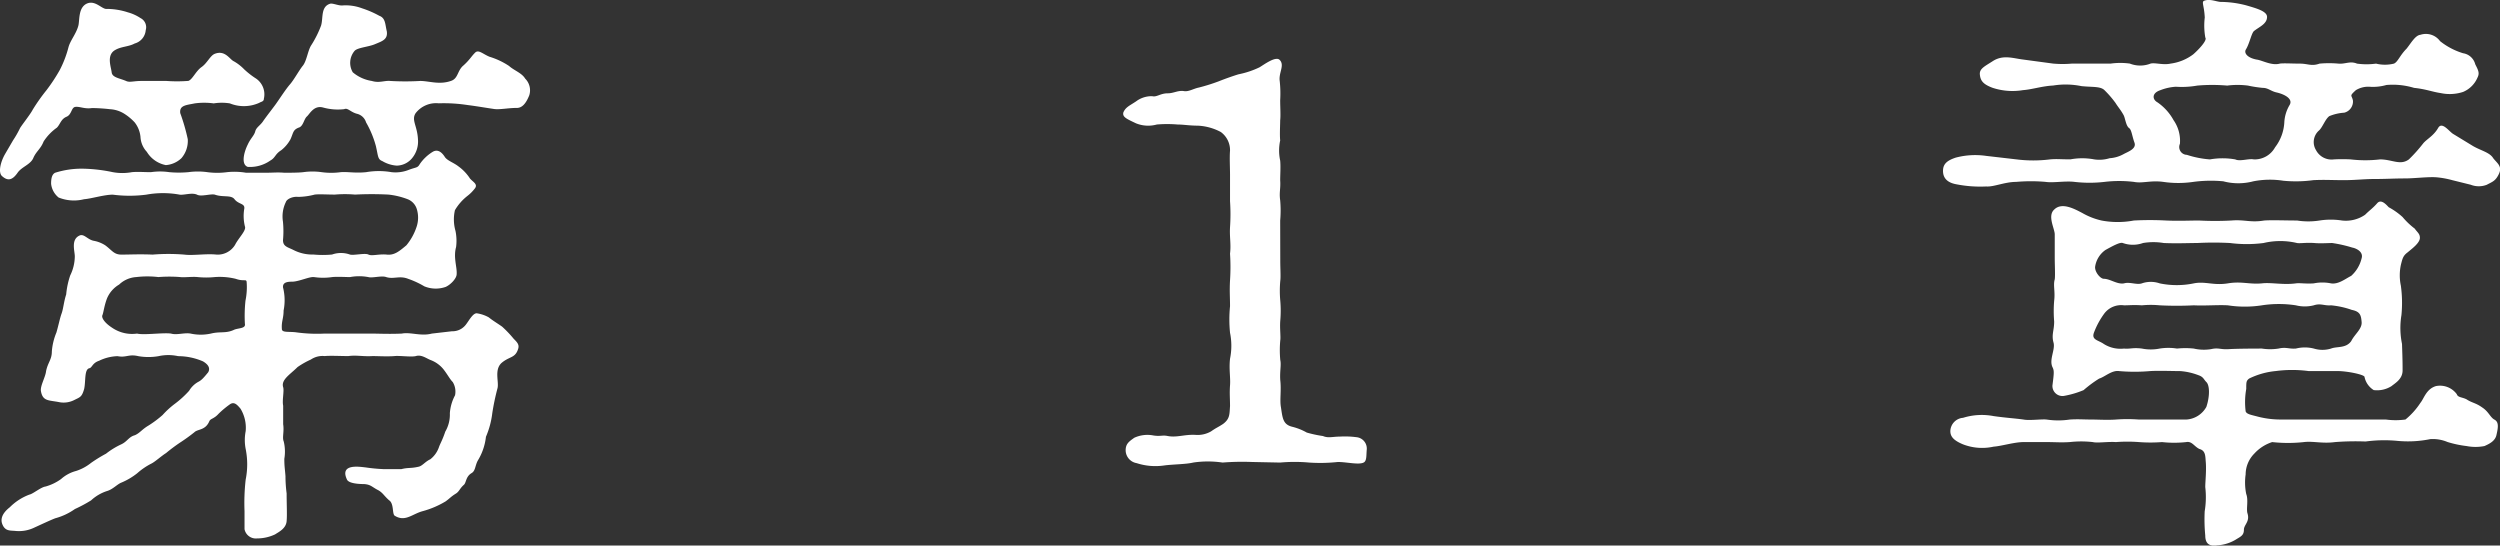 <svg xmlns="http://www.w3.org/2000/svg" width="273.078" height="59.589"><rect width="100%" height="100%" fill="#333333" stroke="none"/><path d="M26.939 30.768a7.392 7.392 0 0 1-.126 2.079 15.717 15.717 0 0 0-.063 2.52c.126.567-.819.441-1.26.693-.882.378-1.449.126-2.457.378a5.183 5.183 0 0 1-2.205 0c-.693-.126-1.512.189-2.142 0-.882-.126-2.961.189-3.717 0a3.868 3.868 0 0 1-2.709-.63c-.882-.567-1.2-1.134-1.071-1.386.126-.315.189-1.008.5-1.827a3.175 3.175 0 0 1 1.323-1.512 2.985 2.985 0 0 1 1.89-.819 10.143 10.143 0 0 1 2.394 0 15.18 15.18 0 0 1 2.394 0c.378.063 1.323-.063 1.89 0a9.262 9.262 0 0 0 1.89 0 7.343 7.343 0 0 1 2.268.189c.886.315 1.138 0 1.201.315Zm3.969-6.552a3.591 3.591 0 0 1 .315-2.142c.126-.378.819-.63 1.323-.567a7.519 7.519 0 0 0 1.827-.252c.5-.063 1.386 0 2.205 0a12.792 12.792 0 0 1 2.205 0 35.134 35.134 0 0 1 3.654 0 8.277 8.277 0 0 1 2.079.5 1.688 1.688 0 0 1 1.008 1.071 3.174 3.174 0 0 1 0 1.89 6.219 6.219 0 0 1-1.134 2.079c-.756.63-1.323 1.134-2.2 1.008-.882-.063-1.575.189-1.953 0s-1.638.126-2.016 0a2.926 2.926 0 0 0-1.953 0 10.681 10.681 0 0 1-2.016 0 4.529 4.529 0 0 1-2.205-.5c-.63-.315-1.134-.378-1.134-1.071a10.775 10.775 0 0 0-.005-2.016Zm16.258 12.222c-1.2.315-2.331-.189-3.276 0-1.512.063-2.457 0-3.339 0h-5.1a16.648 16.648 0 0 1-3.024-.126c-.819-.126-1.638.063-1.638-.378-.063-.819.189-1.134.189-2.016a5.71 5.71 0 0 0-.063-2.52c-.063-.63.63-.63 1.071-.63.819-.063 1.827-.567 2.331-.5a6.727 6.727 0 0 0 1.953 0c.5-.063 1.638 0 1.953 0a5.4 5.4 0 0 1 2.016 0c.441.126 1.449-.189 1.953 0 .819.252 1.449-.189 2.394.189a9.669 9.669 0 0 1 1.764.819 3.267 3.267 0 0 0 2.331.063c.567-.252 1.2-.945 1.2-1.386.063-.756-.378-1.827-.063-2.961a5.393 5.393 0 0 0-.063-1.764 4.59 4.59 0 0 1-.063-2.268 5.55 5.55 0 0 1 1.386-1.575 4.277 4.277 0 0 0 .756-.756c.441-.5-.189-.756-.5-1.134a4.954 4.954 0 0 0-1.26-1.323c-.567-.441-1.26-.63-1.512-1.071-.378-.567-.819-.819-1.323-.5a4.659 4.659 0 0 0-1.386 1.323c-.252.441-.378.315-1.2.63a3.929 3.929 0 0 1-1.89.252 8.132 8.132 0 0 0-2.772 0c-1.2.126-2.016-.063-2.772 0a7.658 7.658 0 0 1-2.079 0 7.141 7.141 0 0 0-2.016 0c-.5.063-1.575.063-2.079.063-.693-.063-1.26 0-2.016 0h-2.153a7.669 7.669 0 0 0-2.079-.063 8.112 8.112 0 0 1-2.142 0 7.518 7.518 0 0 0-2.079 0 11.458 11.458 0 0 1-2.079 0 6.888 6.888 0 0 0-2.016 0c-.756 0-1.449-.063-2.079 0a5.753 5.753 0 0 1-2.079 0 17.227 17.227 0 0 0-3.15-.378 9.594 9.594 0 0 0-3.15.441c-.378.189-.441.693-.441 1.2a2.23 2.23 0 0 0 .819 1.505 4.47 4.47 0 0 0 2.772.189c.819-.063 2.205-.5 3.15-.5a14.188 14.188 0 0 0 3.654 0 10.093 10.093 0 0 1 3.654 0c.5.063 1.323-.252 1.89 0 .441.252 1.512-.126 1.953 0 .882.315 1.764 0 2.142.5.441.567 1.134.441 1.071 1.008a4.774 4.774 0 0 0 .063 1.953c.189.441-.693 1.26-1.071 2.016a2.217 2.217 0 0 1-2.016 1.071c-1.134-.126-2.583.126-3.528 0a21.207 21.207 0 0 0-3.465 0c-1.449-.063-2.457 0-3.4 0-.819 0-1.008-.441-1.764-1.008a3.455 3.455 0 0 0-1.26-.5c-.693-.126-1.071-.819-1.575-.567-.945.441-.5 1.7-.5 2.268a4.805 4.805 0 0 1-.5 2.079 8.784 8.784 0 0 0-.441 2.079c-.252.756-.315 1.575-.5 2.079s-.315 1.2-.567 2.079a6.662 6.662 0 0 0-.5 2.079c0 .882-.441 1.2-.63 2.142-.063.63-.63 1.575-.567 2.142.189 1.2.882 1.008 2.079 1.26a2.555 2.555 0 0 0 1.575-.252c.63-.315.819-.315 1.071-1.2.189-.819 0-2.142.567-2.268.315-.063.315-.567 1.071-.819a4.92 4.92 0 0 1 2.016-.5c.945.189 1.2-.252 2.268 0a6.476 6.476 0 0 0 2.205 0 4.912 4.912 0 0 1 2.142 0 6.889 6.889 0 0 1 2.709.567c.756.441.756.882.567 1.2-.567.693-.756.882-1.134 1.071a2.7 2.7 0 0 0-.945.945 10.679 10.679 0 0 1-1.512 1.386 9.46 9.46 0 0 0-1.386 1.26 11.725 11.725 0 0 1-1.512 1.134c-.756.441-.945.819-1.512 1.071-.693.189-.819.693-1.512 1.008a8.255 8.255 0 0 0-1.638 1.008 15.594 15.594 0 0 0-1.638 1.008 5.143 5.143 0 0 1-1.638.882 3.984 3.984 0 0 0-1.638.882 5.348 5.348 0 0 1-1.7.819c-.5.063-1.386.819-1.764.882a6.005 6.005 0 0 0-2.142 1.386c-.882.693-1.008 1.323-.819 1.827.315.819.882.693 1.449.756a3.851 3.851 0 0 0 2.079-.378c.693-.315 1.764-.819 2.268-1.008a6.75 6.75 0 0 0 2.142-1.008 15.666 15.666 0 0 0 1.764-.945 4.7 4.7 0 0 1 1.7-1.008c.693-.189 1.134-.756 1.638-.945a7.384 7.384 0 0 0 1.7-1.008 7.318 7.318 0 0 1 1.575-1.071c.378-.189 1.071-.819 1.575-1.134a18.8 18.8 0 0 1 1.512-1.134 19.154 19.154 0 0 0 1.575-1.134c.378-.378 1.2-.189 1.638-1.2.126-.315.5-.252 1.008-.819a10.051 10.051 0 0 1 1.2-1.008c.5-.378.819 0 1.2.441a4.023 4.023 0 0 1 .567 2.457 5.093 5.093 0 0 0 0 1.953 8.5 8.5 0 0 1 0 3.339 22.756 22.756 0 0 0-.126 3.465v1.953a1.262 1.262 0 0 0 1.386 1.008 4.6 4.6 0 0 0 1.953-.441c.378-.252 1.2-.63 1.26-1.449.063-.693 0-1.827 0-3.024a14.891 14.891 0 0 1-.126-1.89c-.063-.819-.126-1.071-.126-1.89a4.693 4.693 0 0 0-.063-1.89c-.189-.441.063-1.071-.063-1.89v-2.025c-.126-.567.126-1.638 0-2.016-.252-.819.756-1.386 1.575-2.205a9.065 9.065 0 0 1 1.449-.819 2.284 2.284 0 0 1 1.512-.378c.567-.063 1.764 0 2.583 0 .882-.126 1.575.063 2.646 0 .63 0 1.575.063 2.394 0 .567-.063 1.827.126 2.331 0 .63-.189 1.134.252 1.638.441a3.3 3.3 0 0 1 1.386 1.008c.441.567.693 1.071 1.008 1.386a2 2 0 0 1 .252 1.449 4.877 4.877 0 0 0-.567 1.953 3.7 3.7 0 0 1-.5 2.016c-.315.945-.567 1.323-.693 1.7A2.857 2.857 0 0 1 47 50.171c-.567.252-.882.756-1.323.819-.819.189-1.071.063-1.827.252h-1.984a18.663 18.663 0 0 1-1.953-.189c-.63-.063-2.835-.441-2.016 1.323.189.441 1.323.5 1.89.5.756.063.819.315 1.575.693.5.315.567.567 1.134 1.071.567.378.315 1.512.63 1.7 1.134.693 1.89-.189 3.024-.5a9.788 9.788 0 0 0 2.52-1.071c.441-.315.567-.5 1.071-.819.441-.252.441-.567.945-1.008.252-.252.189-.882.819-1.26.441-.252.378-.819.693-1.386a6.267 6.267 0 0 0 .882-2.583 9.345 9.345 0 0 0 .693-2.583 26.158 26.158 0 0 1 .567-2.709c.189-.693-.378-2.016.441-2.772.882-.756 1.512-.5 1.827-1.575.126-.441-.126-.693-.5-1.071a12.511 12.511 0 0 0-1.26-1.323c-.441-.315-1.071-.693-1.449-1.008a3.782 3.782 0 0 0-1.26-.441c-.5-.126-1.008 1.008-1.386 1.386a1.825 1.825 0 0 1-1.386.567ZM15.41 8.844c-.819 0-1.26.189-1.638 0-.756-.315-1.512-.378-1.575-.945s-.567-1.827.315-2.394c.693-.441 1.512-.378 2.205-.756a1.645 1.645 0 0 0 1.2-1.449 1.117 1.117 0 0 0-.567-1.323 4.763 4.763 0 0 0-1.386-.63 7.449 7.449 0 0 0-2.398-.373c-.5-.063-1.134-.882-1.953-.63-1.134.378-.882 1.953-1.071 2.52-.252.882-.882 1.575-1.071 2.331a11.644 11.644 0 0 1-.945 2.457 18.8 18.8 0 0 1-1.449 2.2 20.225 20.225 0 0 0-1.511 2.142c-.252.5-1.26 1.764-1.386 2.016a10.852 10.852 0 0 1-.756 1.323l-.882 1.512c-.5.882-.756 2.016-.315 2.394.63.567 1.134.441 1.7-.378.441-.63 1.386-.882 1.7-1.575.315-.756.819-1.008 1.134-1.827a5.552 5.552 0 0 1 1.449-1.512c.378-.378.441-.945 1.071-1.2.567-.252.5-1.008.945-1.071.5-.063 1.008.252 1.827.126a19.081 19.081 0 0 1 1.953.126 3.283 3.283 0 0 1 1.575.5 5.647 5.647 0 0 1 1.134.945 3.051 3.051 0 0 1 .63 1.575 2.579 2.579 0 0 0 .693 1.638 3.133 3.133 0 0 0 2.079 1.449 2.766 2.766 0 0 0 1.7-.756 2.9 2.9 0 0 0 .693-2.079 21.382 21.382 0 0 0-.819-2.835c-.126-.882.693-.882 1.575-1.071a7.654 7.654 0 0 1 2.079 0 5.52 5.52 0 0 1 1.764 0 4.077 4.077 0 0 0 3.213-.063c.189-.126.5-.126.5-.441a2.091 2.091 0 0 0-.945-2.268 8.778 8.778 0 0 1-1.2-.945 5.049 5.049 0 0 0-1.134-.882c-.441-.189-.945-1.26-2.079-.819-.5.189-.819 1.008-1.449 1.449s-1.008 1.386-1.449 1.512a15.971 15.971 0 0 1-2.457 0Zm42.4 1.575a1.8 1.8 0 0 0-.441-1.827c-.378-.63-1.2-.882-1.764-1.386a8.068 8.068 0 0 0-2.139-1.008c-.756-.315-1.2-.819-1.575-.441-.441.441-.567.756-1.26 1.386-.693.567-.567 1.449-1.386 1.7-1.26.441-2.394 0-3.339 0a28.392 28.392 0 0 1-3.276 0c-.63-.063-1.2.252-2.016 0a4.2 4.2 0 0 1-2.079-.945 2.021 2.021 0 0 1 .189-2.331c.315-.378 1.575-.441 2.268-.756.756-.315 1.386-.5 1.26-1.386-.189-.756-.126-1.449-.819-1.7a10.631 10.631 0 0 0-1.89-.819 5.074 5.074 0 0 0-2.079-.315c-.441.063-1.071-.252-1.386-.189-1.071.315-.756 1.575-1.008 2.394a11.286 11.286 0 0 1-1.071 2.142c-.378.567-.5 1.764-.945 2.268-.441.567-.945 1.512-1.386 2.016s-1.134 1.575-1.449 2.016c-.252.378-1.008 1.323-1.449 1.953-.315.5-.756.693-.882 1.134-.126.5-.5.756-.819 1.449-.441.882-.756 2.205 0 2.457a3.877 3.877 0 0 0 2.457-.693c.567-.315.5-.693 1.2-1.134a3.9 3.9 0 0 0 1.008-1.2c.315-.693.252-1.008.882-1.26.5-.126.567-.882.882-1.2.315-.252.756-1.26 1.764-1.008a6.044 6.044 0 0 0 2.331.189c.378-.189.693.315 1.386.5a1.376 1.376 0 0 1 1.008.945 10.74 10.74 0 0 1 1.071 2.583c.252 1.071.189 1.449.693 1.638a3.565 3.565 0 0 0 1.575.5 2.218 2.218 0 0 0 1.638-.756 2.845 2.845 0 0 0 .693-2.079c-.063-1.512-.756-2.142-.252-2.9a2.82 2.82 0 0 1 2.52-1.071 16.942 16.942 0 0 1 3.15.189c1.008.126 2.079.315 2.961.441.63.063 1.512-.126 2.394-.126.56.016 1.001-.425 1.379-1.37Zm82.026 13.671a12.862 12.862 0 0 0 0-2.205c-.126-.882.063-1.26 0-2.2 0-.63.063-1.449 0-2.142a5.2 5.2 0 0 1 0-2.2c-.063-.63 0-1.7 0-2.205.063-.567 0-1.386 0-2.2a12.523 12.523 0 0 0-.063-2.2c-.063-.882.567-1.638 0-2.2-.441-.441-1.764.567-2.205.819a9.6 9.6 0 0 1-2.268.756c-.441.126-1.512.5-2.142.756a20.478 20.478 0 0 1-2.2.693c-.63.126-1.134.5-1.7.378-.63-.063-1.071.252-1.7.252-.819 0-1.2.441-1.7.315a2.816 2.816 0 0 0-1.764.567c-.756.5-1.134.63-1.386 1.2-.126.5.315.693 1.386 1.2a3.55 3.55 0 0 0 2.268.126 13.579 13.579 0 0 1 2.268 0c.63 0 1.323.126 2.2.126a5.929 5.929 0 0 1 2.52.693 2.448 2.448 0 0 1 1.008 2.016c-.063.819 0 1.827 0 2.709v2.835a21.138 21.138 0 0 1 0 2.835c-.063 1.134.126 1.827 0 2.9a22.24 22.24 0 0 1 0 2.9c-.063 1.2 0 1.827 0 2.835a14.707 14.707 0 0 0 0 2.9 7.157 7.157 0 0 1 0 2.835c-.126 1.134.063 2.079 0 2.9-.063.882 0 1.449 0 2.268-.063.882 0 1.386-.756 1.953-.567.378-.693.378-1.323.819a2.952 2.952 0 0 1-1.7.378c-1.2-.063-2.016.315-3.024.126-.567-.126-.819.063-1.575-.063a3.42 3.42 0 0 0-2.079.252c-.63.441-.945.693-.945 1.386a1.442 1.442 0 0 0 1.2 1.386 6.649 6.649 0 0 0 3.024.252c.945-.126 2.394-.126 3.15-.315a10.925 10.925 0 0 1 3.213 0 27.078 27.078 0 0 1 3.213-.063l3.087.063a17.472 17.472 0 0 1 3.15 0 18.124 18.124 0 0 0 3.15-.063c1.008 0 2.457.378 2.9 0 .252-.252.189-.693.252-1.386a1.249 1.249 0 0 0-1.134-1.323 9.647 9.647 0 0 0-1.827-.063c-.756 0-1.26.189-1.827-.063a12.891 12.891 0 0 1-1.764-.378 6.315 6.315 0 0 0-1.575-.63c-1.071-.252-1.071-1.008-1.26-2.2-.126-.756.063-1.827-.063-2.9-.063-1.008.126-1.638 0-2.2a11.785 11.785 0 0 1 0-2.142c.063-.378-.063-1.323 0-2.142a12.829 12.829 0 0 0 0-2.205 12.07 12.07 0 0 1 0-2.142c.063-.5 0-1.323 0-2.2Zm108.863-13.986c.819.189 1.827.693 1.386 1.386a4.118 4.118 0 0 0-.567 1.89 4.888 4.888 0 0 1-1.008 2.709 2.548 2.548 0 0 1-2.331 1.323c-.5-.126-1.512.252-2.016 0a8 8 0 0 0-2.772 0 10.514 10.514 0 0 1-2.52-.5.851.851 0 0 1-.756-1.2 3.93 3.93 0 0 0-.693-2.583 5.666 5.666 0 0 0-1.764-1.953c-.567-.315-.63-1.008.315-1.323a5.519 5.519 0 0 1 1.7-.378 9.66 9.66 0 0 0 2.331-.126 18.772 18.772 0 0 1 3.276 0 8.858 8.858 0 0 1 2.268 0 13.234 13.234 0 0 0 1.638.252c.568-.001.88.373 1.513.503Zm19.278 4.536c-.441-.252-1.2-1.386-1.638-.693-.5.882-1.2 1.2-1.638 1.7a16.568 16.568 0 0 1-1.575 1.764c-.945.693-1.827 0-3.15 0a13.691 13.691 0 0 1-3.213 0 17.378 17.378 0 0 0-1.827 0 1.915 1.915 0 0 1-1.953-1.008 1.678 1.678 0 0 1 .315-2.142c.378-.315.693-1.26 1.134-1.575a5.148 5.148 0 0 1 1.638-.378 1.259 1.259 0 0 0 .945-1.323c-.126-.63-.441-.441.315-1.134a2.61 2.61 0 0 1 1.449-.378 5.309 5.309 0 0 0 1.89-.189 8 8 0 0 1 3.024.315c1.26.126 2.016.441 2.9.567a4.694 4.694 0 0 0 2.457-.126 2.949 2.949 0 0 0 1.575-1.575c.252-.5.063-.819-.252-1.449a1.624 1.624 0 0 0-1.323-1.2 7.515 7.515 0 0 1-2.52-1.323 1.915 1.915 0 0 0-2.142-.693c-.567.063-1.008.882-1.512 1.512-.756.756-.945 1.449-1.386 1.638a4.075 4.075 0 0 1-1.953 0 7.655 7.655 0 0 1-2.079 0c-.756-.315-1.26.063-2.016 0a11.452 11.452 0 0 0-2.079 0c-.882.315-1.26 0-2.142 0-.819 0-1.827-.063-2.2 0-.882.252-1.953-.378-2.52-.441-1.008-.189-1.386-.693-1.2-1.071.441-.693.63-1.89.945-2.079.567-.441 1.386-.756 1.386-1.512 0-.63-1.2-.945-2.268-1.26a11.172 11.172 0 0 0-2.772-.378c-.441 0-1.2-.378-1.827-.126-.315.126 0 .5.063 1.827a7.391 7.391 0 0 0 .063 2.2c.252.315-.882 1.449-1.323 1.827a5.216 5.216 0 0 1-2.457 1.008c-.819.189-1.7-.126-2.2 0a3.1 3.1 0 0 1-2.268 0 7.6 7.6 0 0 0-2.079 0h-4.221a11.458 11.458 0 0 1-2.079 0l-3.276-.441c-1.071-.126-2.2-.567-3.339.189-.882.567-1.449.819-1.386 1.449.063.693.378 1.071 1.386 1.449a6.958 6.958 0 0 0 3.339.252c.945-.063 2.079-.441 3.276-.5a8.582 8.582 0 0 1 3.087.063c1.134.126 2.079 0 2.52.441a10.938 10.938 0 0 1 1.2 1.386c.315.5.567.756.882 1.323.189.315.252 1.2.63 1.449.252.189.315.882.567 1.575s-.756 1.008-1.2 1.26a3.559 3.559 0 0 1-1.512.441 3.762 3.762 0 0 1-1.7.126 7.061 7.061 0 0 0-2.583 0c-1.134 0-1.449-.063-2.2 0a14.67 14.67 0 0 1-3.717 0l-3.276-.378a8.341 8.341 0 0 0-3.339.189c-.945.315-1.386.693-1.386 1.449s.441 1.26 1.386 1.449a13.584 13.584 0 0 0 3.339.252c.819.063 2.016-.5 3.276-.5a18.239 18.239 0 0 1 3.213 0c.819.126 2.142-.126 3.15 0a14.24 14.24 0 0 0 3.276 0 13.6 13.6 0 0 1 3.213 0c.945.189 1.827-.189 3.213 0a11.3 11.3 0 0 0 3.276 0 14.316 14.316 0 0 1 3.276-.063 6.4 6.4 0 0 0 3.276 0 9.474 9.474 0 0 1 3.276-.063 14.181 14.181 0 0 0 3.276-.063c1.2-.063 2.016 0 3.339 0 1.26 0 2.2-.126 3.339-.126 1.26 0 2.142-.063 3.339-.063 1.008 0 2.52-.189 3.4-.126a9.506 9.506 0 0 1 1.764.315l2.016.5a2.41 2.41 0 0 0 1.764 0c.567-.315.945-.378 1.323-1.2s-.189-1.134-.63-1.7c-.378-.63-1.323-.819-2.2-1.323Zm-20.916 23.434c-.252 0-2.583 0-3.591.063-.945.063-1.134-.189-1.953 0a4.89 4.89 0 0 1-1.89-.063 8.848 8.848 0 0 0-1.827 0 6.02 6.02 0 0 0-1.89 0 4.988 4.988 0 0 1-1.953 0c-1.008-.126-1.26.063-1.953 0a3.4 3.4 0 0 1-2.2-.5c-.63-.441-1.386-.441-1.071-1.26a8.629 8.629 0 0 1 1.133-2.081 2.309 2.309 0 0 1 2.142-.882c.63 0 1.008-.063 1.953 0a10.091 10.091 0 0 1 1.953 0 36.479 36.479 0 0 0 3.717 0c1.2.063 2.646-.063 3.717 0a12.184 12.184 0 0 0 3.717 0 12.223 12.223 0 0 1 3.717 0 4.038 4.038 0 0 0 1.953 0c.756-.252 1.134.063 1.89 0a9.352 9.352 0 0 1 2.268.5c.945.189 1.008.63 1.071 1.323.063.756-.756 1.323-1.134 2.079-.567.819-1.575.567-2.2.819a3.213 3.213 0 0 1-1.89 0 4.038 4.038 0 0 0-1.953 0c-.756.063-1.071-.189-1.89 0a5.922 5.922 0 0 1-1.836.002Zm-17.262-7.623c-.378 0-1.008-.756-.945-1.323a2.706 2.706 0 0 1 1.134-1.827c.693-.378 1.575-.882 1.89-.756a3.275 3.275 0 0 0 2.205 0 6.84 6.84 0 0 1 2.268 0c1.449.063 2.646 0 3.654 0a34.043 34.043 0 0 1 3.591 0 14.188 14.188 0 0 0 3.654 0 7.924 7.924 0 0 1 3.654 0c.315.063.945-.063 1.89 0 .63.063 1.575 0 1.953 0a14.442 14.442 0 0 1 2.2.5c.378.063 1.26.441 1.008 1.2a3.733 3.733 0 0 1-1.134 1.89c-.63.315-1.386.945-2.2.819a4.726 4.726 0 0 0-1.89 0c-.882.063-1.512-.063-1.953 0-1.386.189-2.709-.126-3.717 0-1.386.126-2.2-.252-3.717 0-1.575.252-2.457-.252-3.717 0a9.209 9.209 0 0 1-3.717 0 2.966 2.966 0 0 0-1.953 0c-.567.189-1.323-.189-1.953 0-.756.129-1.512-.501-2.205-.501Zm19.53 15.372a9.954 9.954 0 0 1-2.709-.315c-.693-.189-1.2-.252-1.323-.567a8.089 8.089 0 0 1 .063-2.457c0-.756 0-.882.315-1.134a8.345 8.345 0 0 1 2.9-.819 13.7 13.7 0 0 1 3.591 0h3.15c1.071 0 2.9.378 2.961.63a2.21 2.21 0 0 0 1.008 1.449 2.947 2.947 0 0 0 1.953-.441c.378-.315 1.2-.756 1.2-1.7 0-.63 0-1.071-.063-2.9a8.639 8.639 0 0 1-.063-3.15 13.775 13.775 0 0 0-.063-3.213 5.465 5.465 0 0 1 0-2.268c.189-.756.252-1.008.756-1.386.441-.378 1.323-1.008 1.323-1.575 0-.441-.252-.567-.567-1.008a7.964 7.964 0 0 1-1.323-1.26 7.629 7.629 0 0 0-1.512-1.071c-.252-.252-.819-.945-1.26-.441-.5.567-.819.756-1.323 1.26a3.7 3.7 0 0 1-2.52.63 7.96 7.96 0 0 0-2.457 0 7.89 7.89 0 0 1-2.457 0c-1.323 0-2.709-.063-3.591 0-1.512.252-2.142-.126-3.591 0a32.928 32.928 0 0 1-3.528 0c-1.071 0-2.142.063-3.591 0a32.951 32.951 0 0 0-3.528 0 9.484 9.484 0 0 1-3.528 0 7.536 7.536 0 0 1-2.086-.813c-.945-.5-2.268-1.2-3.087-.378-.756.693.063 2.079.063 2.709v2.583c0 .756.063 1.89 0 2.331-.189.63.063 1.323-.063 2.331a13.607 13.607 0 0 0 0 2.268c0 1.008-.315 1.449-.063 2.331.189.756-.5 1.827-.126 2.646.189.378.189.567 0 2.016a1.094 1.094 0 0 0 1.26 1.134 10.176 10.176 0 0 0 2.142-.63 13.154 13.154 0 0 1 1.7-1.26c.63-.189 1.386-.945 2.2-.819a19.557 19.557 0 0 0 3.339 0c.882-.063 2.583 0 3.339 0a6.91 6.91 0 0 1 1.953.441c.567.189.567.441.882.756.378.378.378 1.575 0 2.709a2.685 2.685 0 0 1-2.2 1.386h-5.166a16.771 16.771 0 0 0-2.52 0c-.882.063-2.016 0-2.52 0-1.071 0-1.575-.063-2.52 0a8.444 8.444 0 0 1-2.52 0c-.567-.063-1.89.126-2.52 0-.882-.126-1.953-.189-3.276-.378a6.863 6.863 0 0 0-3.339.189 1.5 1.5 0 0 0-1.386 1.449c0 .567.315 1.008 1.386 1.449a5.785 5.785 0 0 0 3.339.252c.882-.063 2.268-.5 3.276-.5h2.52c1.008 0 1.512.063 2.52 0a11.235 11.235 0 0 1 2.52 0c.5.126 1.638-.063 2.52 0a16.729 16.729 0 0 1 2.52 0 16.535 16.535 0 0 0 2.52 0 12.192 12.192 0 0 0 2.646 0c.63-.126.882.5 1.449.756.693.189.63.819.693 1.512.063.945-.063 2.079-.063 2.646a9.414 9.414 0 0 1-.063 2.646 18.337 18.337 0 0 0 .063 2.646c0 .945.5 1.2 1.323 1.071a4.4 4.4 0 0 0 2.016-.63c.5-.315.882-.441.882-1.071 0-.567.693-.882.378-1.827-.126-.5.126-1.449-.126-2.079a6.288 6.288 0 0 1-.063-2.142 3.246 3.246 0 0 1 .945-2.268 4.517 4.517 0 0 1 1.953-1.26 15.926 15.926 0 0 0 3.465 0c1.008-.126 2.016.189 3.4 0a28.965 28.965 0 0 1 3.339-.063 15.312 15.312 0 0 1 3.47-.07 12.121 12.121 0 0 0 3.591-.189 4.123 4.123 0 0 1 1.89.315 11.751 11.751 0 0 0 2.079.441 5.09 5.09 0 0 0 1.953 0c.567-.252 1.2-.567 1.323-1.26.189-.819.252-1.386-.252-1.638-.441-.252-.63-.882-1.323-1.323-.693-.5-1.134-.5-1.7-.882-.5-.252-.945-.189-1.071-.567a2.274 2.274 0 0 0-2.268-.882c-1.071.315-1.323 1.386-1.7 1.827a7.943 7.943 0 0 1-1.638 1.827 7.936 7.936 0 0 1-2.142 0Z" fill="#fff"/></svg>
